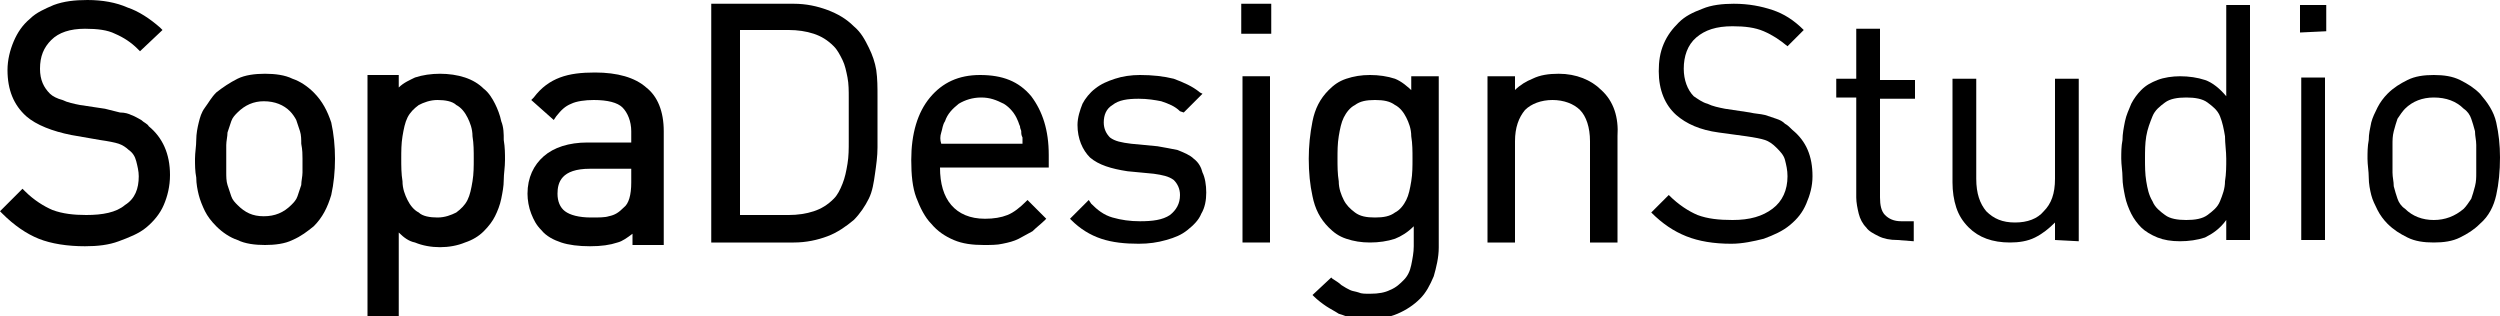 <?xml version="1.0" encoding="utf-8"?>
<!-- Generator: Adobe Illustrator 22.0.1, SVG Export Plug-In . SVG Version: 6.00 Build 0)  -->
<svg version="1.1" id="Layer_1" xmlns="http://www.w3.org/2000/svg" xmlns:xlink="http://www.w3.org/1999/xlink" x="0px" y="0px"
	 viewBox="0 0 200 25.3" style="enable-background:new 0 0 200 25.3;" xml:space="preserve">
<g>
	<g>
		<path d="M11.3,9.6c-0.2-0.1-0.5-0.3-0.8-0.4C10.3,9.1,10,9,9.6,9C9.2,8.9,8.8,8.8,8.4,8.7l-2-0.3C5.9,8.3,5.4,8.2,5,8
			C4.6,7.9,4.2,7.7,4,7.5C3.5,7,3.2,6.4,3.2,5.5c0-1,0.3-1.7,0.9-2.3s1.5-0.9,2.7-0.9c1,0,1.8,0.1,2.4,0.4C9.9,3,10.5,3.4,11,3.9
			l0.2,0.2L13,2.4l-0.2-0.2c-0.8-0.7-1.7-1.3-2.6-1.6C9.3,0.2,8.2,0,7,0C6,0,5.1,0.1,4.3,0.4C3.6,0.7,2.9,1,2.4,1.5
			C1.8,2,1.4,2.6,1.1,3.3S0.6,4.8,0.6,5.6c0,1.6,0.5,2.8,1.5,3.7c0.8,0.7,2.1,1.2,3.6,1.5L8,11.2c0.7,0.1,1.2,0.2,1.5,0.3
			s0.6,0.3,0.8,0.5c0.3,0.2,0.5,0.5,0.6,0.9s0.2,0.8,0.2,1.2c0,1-0.3,1.8-1.1,2.3c-0.7,0.6-1.8,0.8-3.1,0.8c-1,0-1.9-0.1-2.7-0.4
			C3.5,16.5,2.7,16,2,15.3l-0.2-0.2L0,16.9l0.2,0.2c0.9,0.9,1.9,1.6,2.9,2s2.3,0.6,3.7,0.6c1,0,1.9-0.1,2.7-0.4s1.6-0.6,2.2-1.1
			c0.6-0.5,1.1-1.1,1.4-1.8c0.3-0.7,0.5-1.5,0.5-2.4c0-1.7-0.6-3-1.7-3.9C11.8,9.9,11.5,9.8,11.3,9.6z"/>
		<path d="M25.1,7.4c-0.5-0.5-1.1-0.9-1.7-1.1C22.8,6,22,5.9,21.2,5.9c-0.8,0-1.6,0.1-2.2,0.4S17.8,7,17.3,7.4
			c-0.4,0.4-0.6,0.8-0.9,1.2C16.1,9,16,9.4,15.9,9.8c-0.1,0.4-0.2,0.9-0.2,1.4s-0.1,1-0.1,1.5s0,1,0.1,1.5c0,0.5,0.1,1,0.2,1.4
			c0.1,0.4,0.3,0.9,0.5,1.3s0.5,0.8,0.9,1.2c0.5,0.5,1.1,0.9,1.7,1.1c0.6,0.3,1.4,0.4,2.2,0.4c0.8,0,1.6-0.1,2.2-0.4
			c0.7-0.3,1.2-0.7,1.7-1.1c0.7-0.7,1.1-1.5,1.4-2.5c0.2-0.9,0.3-1.9,0.3-2.9s-0.1-2-0.3-2.9C26.2,8.9,25.8,8.1,25.1,7.4z
			 M24.2,12.7c0,0.4,0,0.7,0,1.1c0,0.3-0.1,0.7-0.1,1c-0.1,0.3-0.2,0.6-0.3,0.9c-0.1,0.3-0.3,0.5-0.5,0.7c-0.6,0.6-1.3,0.9-2.2,0.9
			c-0.9,0-1.5-0.3-2.1-0.9c-0.2-0.2-0.4-0.4-0.5-0.7s-0.2-0.6-0.3-0.9c-0.1-0.3-0.1-0.7-0.1-1c0-0.4,0-0.7,0-1.1c0-0.4,0-0.7,0-1.1
			c0-0.3,0.1-0.7,0.1-1c0.1-0.3,0.2-0.6,0.3-0.9C18.6,9.4,18.8,9.2,19,9c0.6-0.6,1.3-0.9,2.1-0.9c0.9,0,1.6,0.3,2.1,0.8
			c0.2,0.2,0.4,0.5,0.5,0.7c0.1,0.3,0.2,0.6,0.3,0.9c0.1,0.3,0.1,0.7,0.1,1C24.2,12,24.2,12.4,24.2,12.7z"/>
		<path d="M40.1,9.7c-0.1-0.5-0.3-1-0.5-1.4c-0.2-0.4-0.5-0.9-0.9-1.2c-0.4-0.4-0.9-0.7-1.5-0.9c-1.2-0.4-2.8-0.4-4,0
			c-0.4,0.2-0.9,0.4-1.3,0.8V6h-2.5v19.4h2.5v-6.8c0.4,0.4,0.8,0.7,1.3,0.8c1.2,0.5,2.8,0.5,4,0c0.6-0.2,1.1-0.5,1.5-0.9
			s0.7-0.8,0.9-1.2c0.2-0.4,0.4-0.9,0.5-1.4c0.1-0.5,0.2-1,0.2-1.5s0.1-1,0.1-1.6c0-0.5,0-1-0.1-1.6C40.3,10.7,40.3,10.2,40.1,9.7z
			 M37.9,12.7c0,0.6,0,1.2-0.1,1.8s-0.2,1.1-0.4,1.5c-0.2,0.4-0.5,0.7-0.9,1c-0.4,0.2-0.9,0.4-1.5,0.4s-1.2-0.1-1.5-0.4
			c-0.4-0.2-0.7-0.6-0.9-1c-0.2-0.4-0.4-0.9-0.4-1.5c-0.1-0.6-0.1-1.2-0.1-1.8s0-1.2,0.1-1.8s0.2-1.1,0.4-1.5s0.5-0.7,0.9-1
			C33.9,8.2,34.4,8,35,8s1.2,0.1,1.5,0.4c0.4,0.2,0.7,0.6,0.9,1s0.4,0.9,0.4,1.5C37.9,11.5,37.9,12.1,37.9,12.7z"/>
		<path d="M51.7,7c-0.9-0.8-2.3-1.2-4.1-1.2c-1.1,0-2,0.1-2.8,0.4S43.3,7,42.7,7.8L42.5,8l1.8,1.6l0.2-0.3c0.4-0.5,0.7-0.8,1.2-1
			C46.1,8.1,46.8,8,47.5,8c1.1,0,1.9,0.2,2.3,0.6c0.4,0.4,0.7,1.1,0.7,1.9v0.9H47c-1.5,0-2.7,0.4-3.5,1.1c-0.8,0.7-1.3,1.7-1.3,3
			c0,0.5,0.1,1.1,0.3,1.6s0.4,0.9,0.8,1.3c0.4,0.5,1,0.8,1.6,1s1.4,0.3,2.3,0.3c0.9,0,1.6-0.1,2.2-0.3c0.4-0.1,0.8-0.4,1.2-0.7v0.9
			h2.5v-9.1C53.1,8.9,52.6,7.7,51.7,7z M47.3,17.4c-1,0-1.7-0.2-2.1-0.5c-0.4-0.3-0.6-0.8-0.6-1.4c0-0.9,0.3-2,2.6-2h3.3v1.1
			c0,1-0.2,1.7-0.6,2c-0.4,0.4-0.7,0.6-1.2,0.7C48.4,17.4,47.9,17.4,47.3,17.4z"/>
	</g>
	<g>
		<path d="M70.1,5.6C70,5,69.8,4.4,69.5,3.8s-0.6-1.2-1.2-1.7c-0.6-0.6-1.3-1-2.1-1.3c-0.8-0.3-1.7-0.5-2.7-0.5h-6.6v19.1h6.6
			c1,0,1.9-0.2,2.7-0.5s1.5-0.8,2.1-1.3c0.5-0.5,0.9-1.1,1.2-1.7c0.3-0.6,0.4-1.3,0.5-2s0.2-1.4,0.2-2.1s0-1.4,0-2.1
			c0-0.7,0-1.3,0-2S70.2,6.3,70.1,5.6z M59.2,2.4h3.9c0.7,0,1.4,0.1,2,0.3c0.6,0.2,1.1,0.5,1.6,1C67,4,67.2,4.4,67.4,4.8
			s0.3,0.9,0.4,1.4s0.1,1.1,0.1,1.6c0,0.6,0,1.1,0,1.7c0,0.6,0,1.2,0,1.8s0,1.2-0.1,1.8s-0.2,1.1-0.4,1.6c-0.2,0.5-0.4,0.9-0.7,1.2
			c-0.5,0.5-1,0.8-1.6,1s-1.3,0.3-2,0.3h-3.9C59.2,17.2,59.2,2.4,59.2,2.4z"/>
		<path d="M78.4,6c-1.7,0-3,0.6-4,1.8s-1.5,2.9-1.5,5c0,1.2,0.1,2.2,0.4,3c0.3,0.8,0.7,1.6,1.2,2.1c0.5,0.6,1.1,1,1.8,1.3
			c0.7,0.3,1.5,0.4,2.4,0.4c0.5,0,1.1,0,1.5-0.1c0.5-0.1,0.9-0.2,1.3-0.4c0.4-0.2,0.7-0.4,1.1-0.6c0.3-0.3,0.7-0.6,1-0.9l0.1-0.1
			L82.2,16l-0.1,0.1c-0.5,0.5-1,0.9-1.5,1.1s-1.1,0.3-1.8,0.3c-1.2,0-2.1-0.4-2.7-1.1c-0.6-0.7-0.9-1.7-0.9-3h8.7v-1
			c0-2-0.5-3.5-1.4-4.7C81.5,6.5,80.2,6,78.4,6z M75.3,10.6c0.1-0.3,0.1-0.6,0.3-0.9c0.2-0.6,0.6-1,1.1-1.4c0.5-0.3,1.1-0.5,1.8-0.5
			c0.7,0,1.2,0.2,1.8,0.5c0.5,0.3,0.9,0.8,1.1,1.3c0.1,0.2,0.1,0.3,0.2,0.5c0,0.2,0.1,0.3,0.1,0.4c0,0.2,0,0.3,0.1,0.5
			c0,0.2,0,0.3,0,0.5h-6.5C75.2,11.2,75.2,10.9,75.3,10.6z"/>
		<path d="M95.5,12.7c-0.3-0.3-0.8-0.5-1.3-0.7c-0.5-0.1-1-0.2-1.6-0.3l-2.1-0.2c-0.8-0.1-1.3-0.2-1.7-0.5c-0.3-0.3-0.5-0.7-0.5-1.2
			c0-0.6,0.2-1.1,0.7-1.4c0.5-0.4,1.2-0.5,2.1-0.5c0.7,0,1.3,0.1,1.8,0.2c0.6,0.2,1.1,0.4,1.5,0.8L94.7,9l1.5-1.5L96,7.4
			c-0.6-0.5-1.3-0.8-2.1-1.1C93.1,6.1,92.2,6,91.2,6c-0.7,0-1.4,0.1-2,0.3c-0.6,0.2-1.1,0.4-1.6,0.8c-0.4,0.3-0.8,0.8-1,1.2
			c-0.2,0.5-0.4,1.1-0.4,1.7c0,1.1,0.4,2,1,2.6c0.7,0.6,1.7,0.9,3,1.1l2.1,0.2c0.7,0.1,1.2,0.2,1.6,0.5c0.3,0.3,0.5,0.7,0.5,1.2
			c0,0.7-0.3,1.2-0.8,1.6c-0.6,0.4-1.4,0.5-2.4,0.5c-0.8,0-1.5-0.1-2.2-0.3c-0.7-0.2-1.2-0.6-1.7-1.1L87.1,16l-1.5,1.5l0.1,0.1
			c0.7,0.7,1.5,1.2,2.4,1.5s1.9,0.4,3,0.4c0.8,0,1.5-0.1,2.2-0.3c0.7-0.2,1.2-0.4,1.7-0.8s0.9-0.8,1.1-1.3c0.3-0.5,0.4-1.1,0.4-1.7
			c0-0.6-0.1-1.2-0.3-1.6C96.1,13.4,95.9,13,95.5,12.7z"/>
		<rect x="99.4" y="6.1" width="2.2" height="13.3"/>
		<rect x="99.3" y="0.3" width="2.4" height="2.4"/>
		<path d="M113.1,7.4c-0.5-0.5-1-0.9-1.5-1.1c-0.6-0.2-1.3-0.3-2-0.3s-1.3,0.1-1.9,0.3c-0.6,0.2-1,0.5-1.4,0.9
			c-0.7,0.7-1.1,1.5-1.3,2.5c-0.2,1-0.3,2-0.3,3c0,1.1,0.1,2.1,0.3,3c0.2,1,0.6,1.8,1.3,2.5c0.4,0.4,0.8,0.7,1.4,0.9
			c0.6,0.2,1.2,0.3,1.9,0.3c0.7,0,1.4-0.1,2-0.3c0.5-0.2,1-0.5,1.5-1v1.6c0,0.5-0.1,1-0.2,1.5s-0.3,0.9-0.6,1.2
			c-0.3,0.3-0.6,0.6-1.1,0.8c-0.4,0.2-0.9,0.3-1.6,0.3c-0.4,0-0.7,0-0.9-0.1c-0.3-0.1-0.5-0.1-0.7-0.2s-0.4-0.2-0.7-0.4
			c-0.2-0.2-0.4-0.3-0.7-0.5l-0.1-0.1l-1.5,1.4l0.1,0.1c0.3,0.3,0.7,0.6,1,0.8c0.3,0.2,0.7,0.4,1,0.6c0.4,0.1,0.7,0.3,1.1,0.3
			c0.4,0.1,0.8,0.1,1.3,0.1c0.9,0,1.6-0.1,2.3-0.4c0.7-0.3,1.3-0.7,1.8-1.2s0.8-1.1,1.1-1.8c0.2-0.7,0.4-1.5,0.4-2.3V6.1h-2.2v1.3
			H113.1z M112.5,9.4c0.2,0.4,0.4,0.9,0.4,1.5c0.1,0.6,0.1,1.2,0.1,1.8s0,1.2-0.1,1.8s-0.2,1.1-0.4,1.5c-0.2,0.4-0.5,0.8-0.9,1
			c-0.4,0.3-0.9,0.4-1.6,0.4s-1.2-0.1-1.6-0.4s-0.7-0.6-0.9-1c-0.2-0.4-0.4-0.9-0.4-1.5c-0.1-0.6-0.1-1.2-0.1-1.8s0-1.2,0.1-1.8
			s0.2-1.1,0.4-1.5c0.2-0.4,0.5-0.8,0.9-1c0.4-0.3,0.9-0.4,1.6-0.4s1.2,0.1,1.6,0.4C112,8.6,112.3,9,112.5,9.4z"/>
		<path d="M128.1,7.2c-0.8-0.8-2-1.3-3.4-1.3c-0.8,0-1.5,0.1-2.1,0.4c-0.5,0.2-1,0.5-1.4,0.9V6.1H119v13.3h2.2v-8.1
			c0-1.1,0.3-1.9,0.8-2.5c0.5-0.5,1.3-0.8,2.2-0.8c0.9,0,1.7,0.3,2.2,0.8s0.8,1.4,0.8,2.5v8.1h2.2v-8.5
			C129.5,9.4,129.1,8.1,128.1,7.2z"/>
	</g>
	<path d="M144.5,16.3c-0.3,0.7-0.7,1.2-1.3,1.7s-1.3,0.8-2.1,1.1c-0.8,0.2-1.7,0.4-2.6,0.4c-1.4,0-2.6-0.2-3.6-0.6s-1.9-1-2.8-1.9
		l1.4-1.4c0.8,0.8,1.6,1.3,2.3,1.6c0.8,0.3,1.7,0.4,2.8,0.4c1.4,0,2.4-0.3,3.2-0.9s1.2-1.5,1.2-2.6c0-0.5-0.1-0.9-0.2-1.3
		c-0.1-0.4-0.4-0.7-0.7-1s-0.6-0.5-0.9-0.6c-0.3-0.1-0.8-0.2-1.5-0.3l-2.2-0.3c-1.5-0.2-2.6-0.7-3.4-1.4c-0.9-0.8-1.4-2-1.4-3.5
		c0-0.8,0.1-1.5,0.4-2.2c0.3-0.7,0.7-1.2,1.2-1.7s1.1-0.8,1.9-1.1c0.7-0.3,1.6-0.4,2.5-0.4c1.2,0,2.2,0.2,3.1,0.5
		c0.9,0.3,1.7,0.8,2.5,1.6L143,3.7c-0.6-0.5-1.2-0.9-1.9-1.2s-1.5-0.4-2.5-0.4c-1.3,0-2.2,0.3-2.9,0.9s-1,1.5-1,2.5
		c0,0.9,0.3,1.7,0.8,2.2c0.3,0.2,0.7,0.5,1.1,0.6c0.4,0.2,0.9,0.3,1.4,0.4l2,0.3c0.4,0.1,0.8,0.1,1.2,0.2c0.3,0.1,0.6,0.2,0.9,0.3
		c0.3,0.1,0.5,0.2,0.7,0.4c0.2,0.1,0.4,0.3,0.6,0.5c1.1,0.9,1.6,2.1,1.6,3.7C145,14.9,144.8,15.6,144.5,16.3z"/>
	<path d="M151.8,19.2c-0.6,0-1.1-0.1-1.5-0.3c-0.4-0.2-0.8-0.4-1-0.7c-0.3-0.3-0.5-0.7-0.6-1.1s-0.2-0.9-0.2-1.3v-8h-1.6V6.3h1.6v-4
		h1.9v4.1h2.8v1.5h-2.8v7.9c0,0.6,0.1,1.1,0.4,1.4c0.3,0.3,0.7,0.5,1.3,0.5h1v1.6L151.8,19.2L151.8,19.2z"/>
	<path d="M164.4,19.2v-1.4c-0.5,0.5-1,0.9-1.6,1.2c-0.6,0.3-1.3,0.4-2,0.4c-1.4,0-2.5-0.4-3.3-1.2c-0.5-0.5-0.8-1-1-1.6
		c-0.2-0.6-0.3-1.3-0.3-2V6.3h1.9v8c0,1.2,0.3,2,0.8,2.6c0.6,0.6,1.3,0.9,2.3,0.9s1.8-0.3,2.3-0.9c0.6-0.6,0.9-1.4,0.9-2.6v-8h1.9
		v13L164.4,19.2L164.4,19.2z"/>
	<path d="M178.1,19.2v-1.6c-0.5,0.7-1.1,1.1-1.7,1.4c-0.6,0.2-1.3,0.3-2,0.3s-1.3-0.1-1.8-0.3c-0.5-0.2-1-0.5-1.3-0.8
		s-0.6-0.7-0.8-1.1s-0.4-0.9-0.5-1.4c-0.1-0.5-0.2-1-0.2-1.5s-0.1-1-0.1-1.5s0-1,0.1-1.5c0-0.5,0.1-1,0.2-1.5
		c0.1-0.5,0.3-0.9,0.5-1.4c0.2-0.4,0.5-0.8,0.8-1.1c0.4-0.4,0.8-0.6,1.3-0.8c0.5-0.2,1.2-0.3,1.8-0.3c0.7,0,1.4,0.1,2,0.3
		c0.6,0.2,1.2,0.7,1.7,1.3V0.4h1.9v18.8H178.1z M178,10.9c-0.1-0.6-0.2-1.1-0.4-1.6s-0.6-0.8-1-1.1c-0.4-0.3-1-0.4-1.7-0.4
		s-1.3,0.1-1.7,0.4c-0.4,0.3-0.8,0.6-1,1.1s-0.4,1-0.5,1.6s-0.1,1.2-0.1,1.8s0,1.2,0.1,1.8s0.2,1.1,0.5,1.6c0.2,0.5,0.6,0.8,1,1.1
		c0.4,0.3,1,0.4,1.7,0.4s1.3-0.1,1.7-0.4s0.8-0.6,1-1.1c0.2-0.5,0.4-1,0.4-1.6c0.1-0.6,0.1-1.2,0.1-1.8
		C178.1,12.1,178,11.5,178,10.9z"/>
	<path d="M184,2.6V0.4h2.1v2.1L184,2.6L184,2.6z M184.1,19.2v-13h1.9v13H184.1z"/>
	<path d="M199.7,15.6c-0.2,0.9-0.6,1.7-1.3,2.3c-0.5,0.5-1,0.8-1.6,1.1c-0.6,0.3-1.3,0.4-2.1,0.4s-1.5-0.1-2.1-0.4s-1.1-0.6-1.6-1.1
		c-0.3-0.3-0.6-0.7-0.8-1.1s-0.4-0.8-0.5-1.2s-0.2-0.9-0.2-1.4s-0.1-1-0.1-1.5s0-1,0.1-1.5c0-0.5,0.1-0.9,0.2-1.4
		c0.1-0.4,0.3-0.8,0.5-1.2s0.5-0.8,0.8-1.1c0.5-0.5,1-0.8,1.6-1.1c0.6-0.3,1.3-0.4,2.1-0.4s1.5,0.1,2.1,0.4s1.1,0.6,1.6,1.1
		c0.6,0.7,1.1,1.4,1.3,2.3s0.3,1.8,0.3,2.8C200,13.7,199.9,14.7,199.7,15.6z M198.1,11.6c0-0.4-0.1-0.7-0.1-1.1
		c-0.1-0.4-0.2-0.7-0.3-1s-0.3-0.6-0.6-0.8c-0.6-0.6-1.4-0.9-2.4-0.9c-0.9,0-1.7,0.3-2.3,0.9c-0.2,0.2-0.4,0.5-0.6,0.8
		c-0.1,0.3-0.2,0.6-0.3,1s-0.1,0.7-0.1,1.1c0,0.4,0,0.7,0,1.1c0,0.4,0,0.7,0,1.1c0,0.4,0.1,0.7,0.1,1.1c0.1,0.4,0.2,0.7,0.3,1
		c0.1,0.3,0.3,0.6,0.6,0.8c0.6,0.6,1.4,0.9,2.3,0.9c0.9,0,1.7-0.3,2.4-0.9c0.2-0.2,0.4-0.5,0.6-0.8c0.1-0.3,0.2-0.6,0.3-1
		s0.1-0.7,0.1-1.1c0-0.4,0-0.7,0-1.1C198.1,12.4,198.1,12,198.1,11.6z"/>
</g>
</svg>
